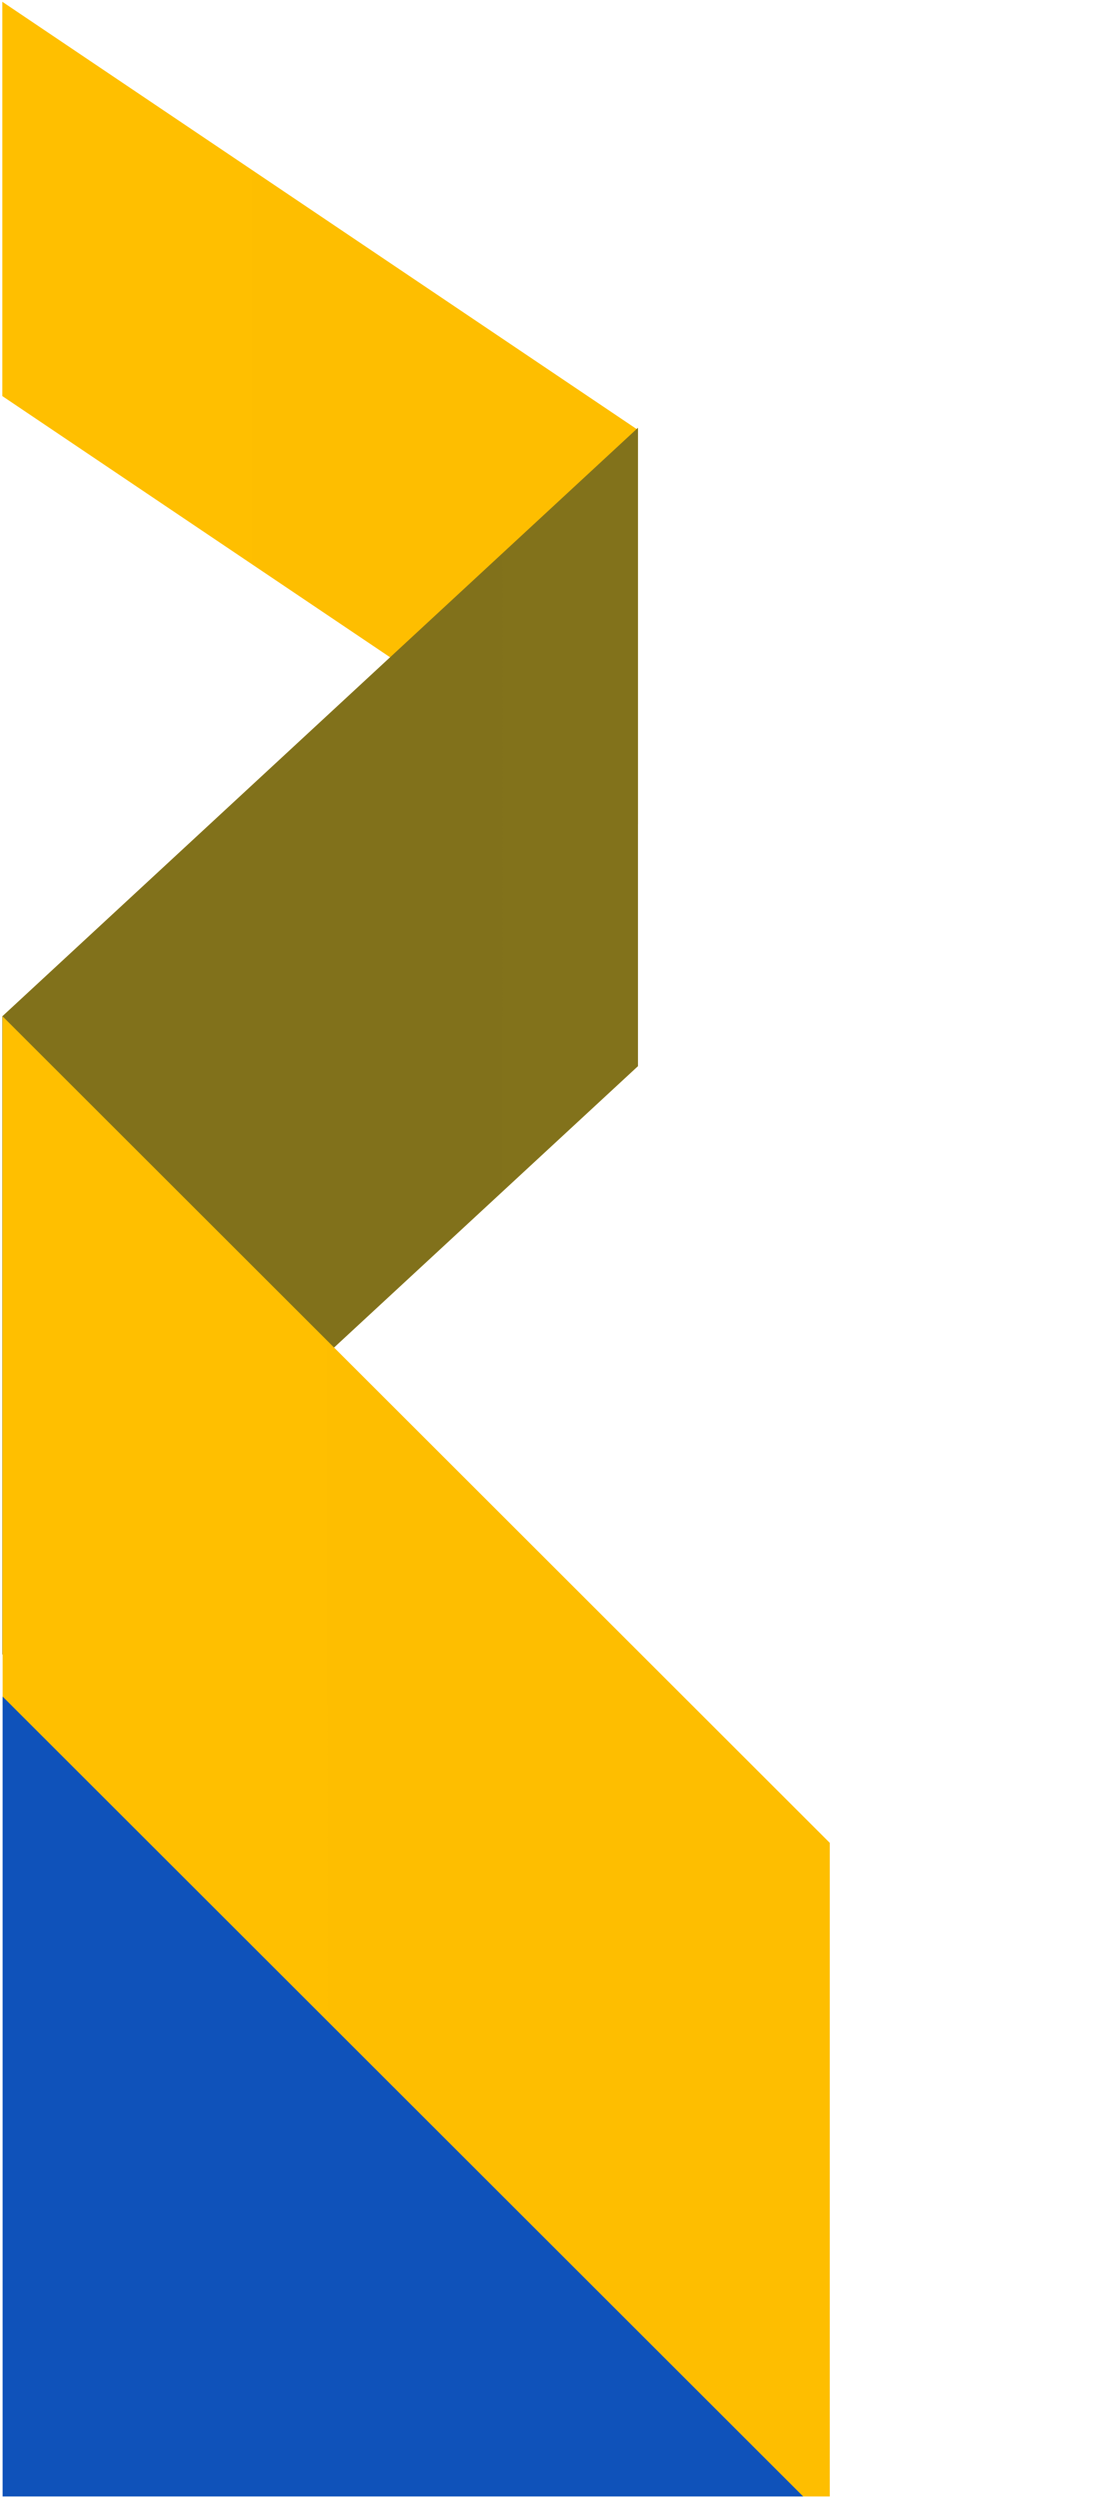 <svg width="217" height="487" viewBox="0 0 217 487" fill="none" xmlns="http://www.w3.org/2000/svg">
<g clip-path="url(#clip0_1_24358)">
<path fill-rule="evenodd" clip-rule="evenodd" d="M124.392 83.766L0.453 0.344V77.16L124.392 160.583V83.766Z" fill="#FFBF00"/>
<path d="M124.392 83.766L0.453 0.344V77.16L124.392 160.583V83.766Z" fill="url(#paint0_linear_1_24358)"/>
<path fill-rule="evenodd" clip-rule="evenodd" d="M0.461 197.986L124.384 83.338V207.698L0.461 322.347V197.986Z" fill="#FFBF00"/>
<path d="M0.461 197.986L124.384 83.338V207.698L0.461 322.347V197.986Z" fill="url(#paint1_linear_1_24358)"/>
<path fill-rule="evenodd" clip-rule="evenodd" d="M161.779 493.188L0.512 332.178V198.004L161.779 359.014V493.188Z" fill="#FFBF00"/>
<path d="M161.779 493.188L0.512 332.178V198.004L161.779 359.014V493.188Z" fill="url(#paint2_linear_1_24358)"/>
<path fill-rule="evenodd" clip-rule="evenodd" d="M0.508 330.511V533.351H203.674L0.508 330.511Z" fill="#0F52BA"/>
</g>
<defs>
<linearGradient id="paint0_linear_1_24358" x1="0.453" y1="0.344" x2="12394.4" y2="0.344" gradientUnits="userSpaceOnUse">
<stop stop-color="#022237" stop-opacity="0"/>
<stop offset="1" stop-color="#022237" stop-opacity="0.5"/>
</linearGradient>
<linearGradient id="paint1_linear_1_24358" x1="12392.8" y1="83.338" x2="0.461" y2="83.338" gradientUnits="userSpaceOnUse">
<stop stop-color="#022237" stop-opacity="0"/>
<stop offset="1" stop-color="#022237" stop-opacity="0.5"/>
</linearGradient>
<linearGradient id="paint2_linear_1_24358" x1="0.512" y1="198.004" x2="16127.3" y2="198.004" gradientUnits="userSpaceOnUse">
<stop stop-color="#022237" stop-opacity="0"/>
<stop offset="1" stop-color="#022237" stop-opacity="0.5"/>
</linearGradient>
<clipPath id="clip0_1_24358">
<rect width="217" height="486" fill="white" transform="translate(0 0.346)"/>
</clipPath>
</defs>
</svg>
